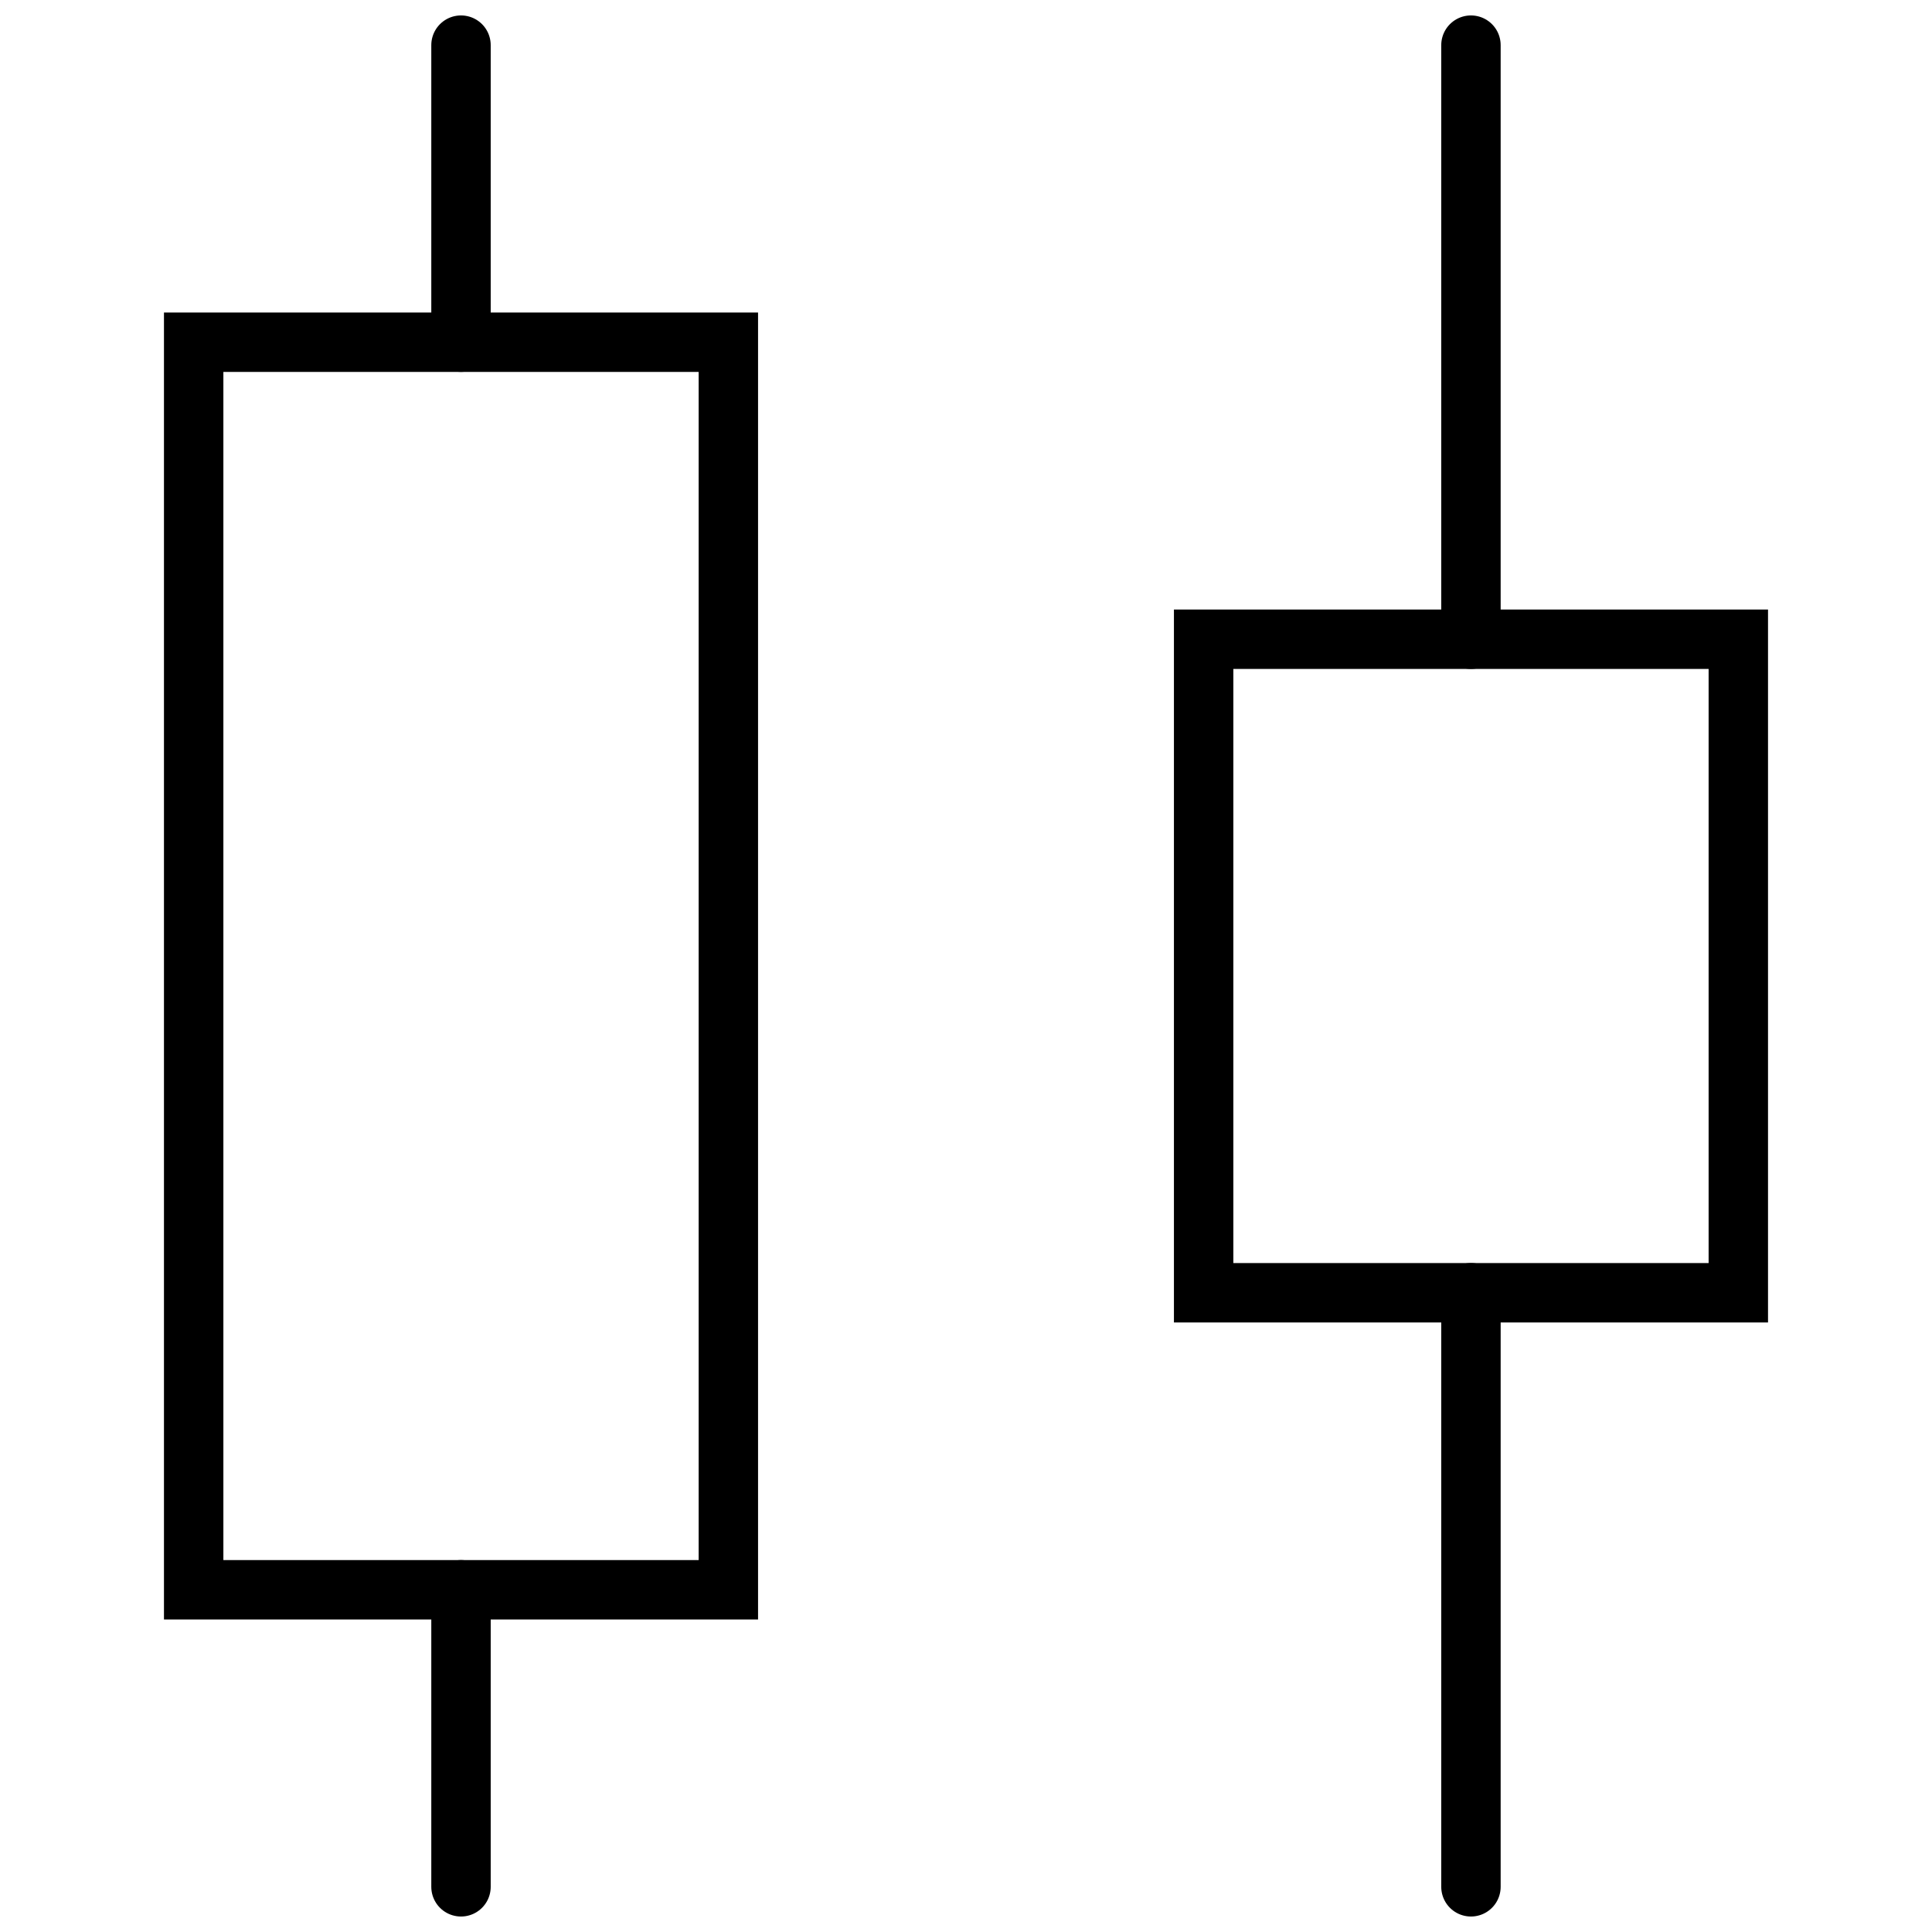 <?xml version="1.0" encoding="UTF-8"?>
<!-- Uploaded to: SVG Repo, www.svgrepo.com, Generator: SVG Repo Mixer Tools -->
<svg width="800px" height="800px" version="1.1" viewBox="144 144 512 512" xmlns="http://www.w3.org/2000/svg">
 <defs>
  <clipPath id="d">
   <path d="m525 148.09h17v173.91h-17z"/>
  </clipPath>
  <clipPath id="c">
   <path d="m525 478h17v173.9h-17z"/>
  </clipPath>
  <clipPath id="b">
   <path d="m258 148.09h17v94.906h-17z"/>
  </clipPath>
  <clipPath id="a">
   <path d="m258 557h17v94.902h-17z"/>
  </clipPath>
 </defs>
 <g clip-path="url(#d)">
  <path transform="matrix(7.872 0 0 7.872 187.45 148.09)" d="m44 21v-20" fill="none" stroke="#000000" stroke-linecap="round" stroke-miterlimit="10" stroke-width="2"/>
 </g>
 <g clip-path="url(#c)">
  <path transform="matrix(7.872 0 0 7.872 187.45 148.09)" d="m44 63v-20" fill="none" stroke="#000000" stroke-linecap="round" stroke-miterlimit="10" stroke-width="2"/>
 </g>
 <g clip-path="url(#b)">
  <path transform="matrix(7.872 0 0 7.872 187.45 148.09)" d="m10 11v-10" fill="none" stroke="#000000" stroke-linecap="round" stroke-miterlimit="10" stroke-width="2"/>
 </g>
 <g clip-path="url(#a)">
  <path transform="matrix(7.872 0 0 7.872 187.45 148.09)" d="m10 63v-10" fill="none" stroke="#000000" stroke-linecap="round" stroke-miterlimit="10" stroke-width="2"/>
 </g>
 <path transform="matrix(3.3194e-10 -7.872 7.872 3.3194e-10 281.92 746.37)" d="m33 23h22v18h-22zm0 0" fill="none" stroke="#000000" stroke-linecap="round" stroke-miterlimit="10" stroke-width="2"/>
 <path transform="matrix(3.3548e-10 -7.872 7.872 3.3548e-10 14.269 478.72)" d="m-11 23h42v18h-42zm0 0" fill="none" stroke="#000000" stroke-linecap="round" stroke-miterlimit="10" stroke-width="2"/>
</svg>